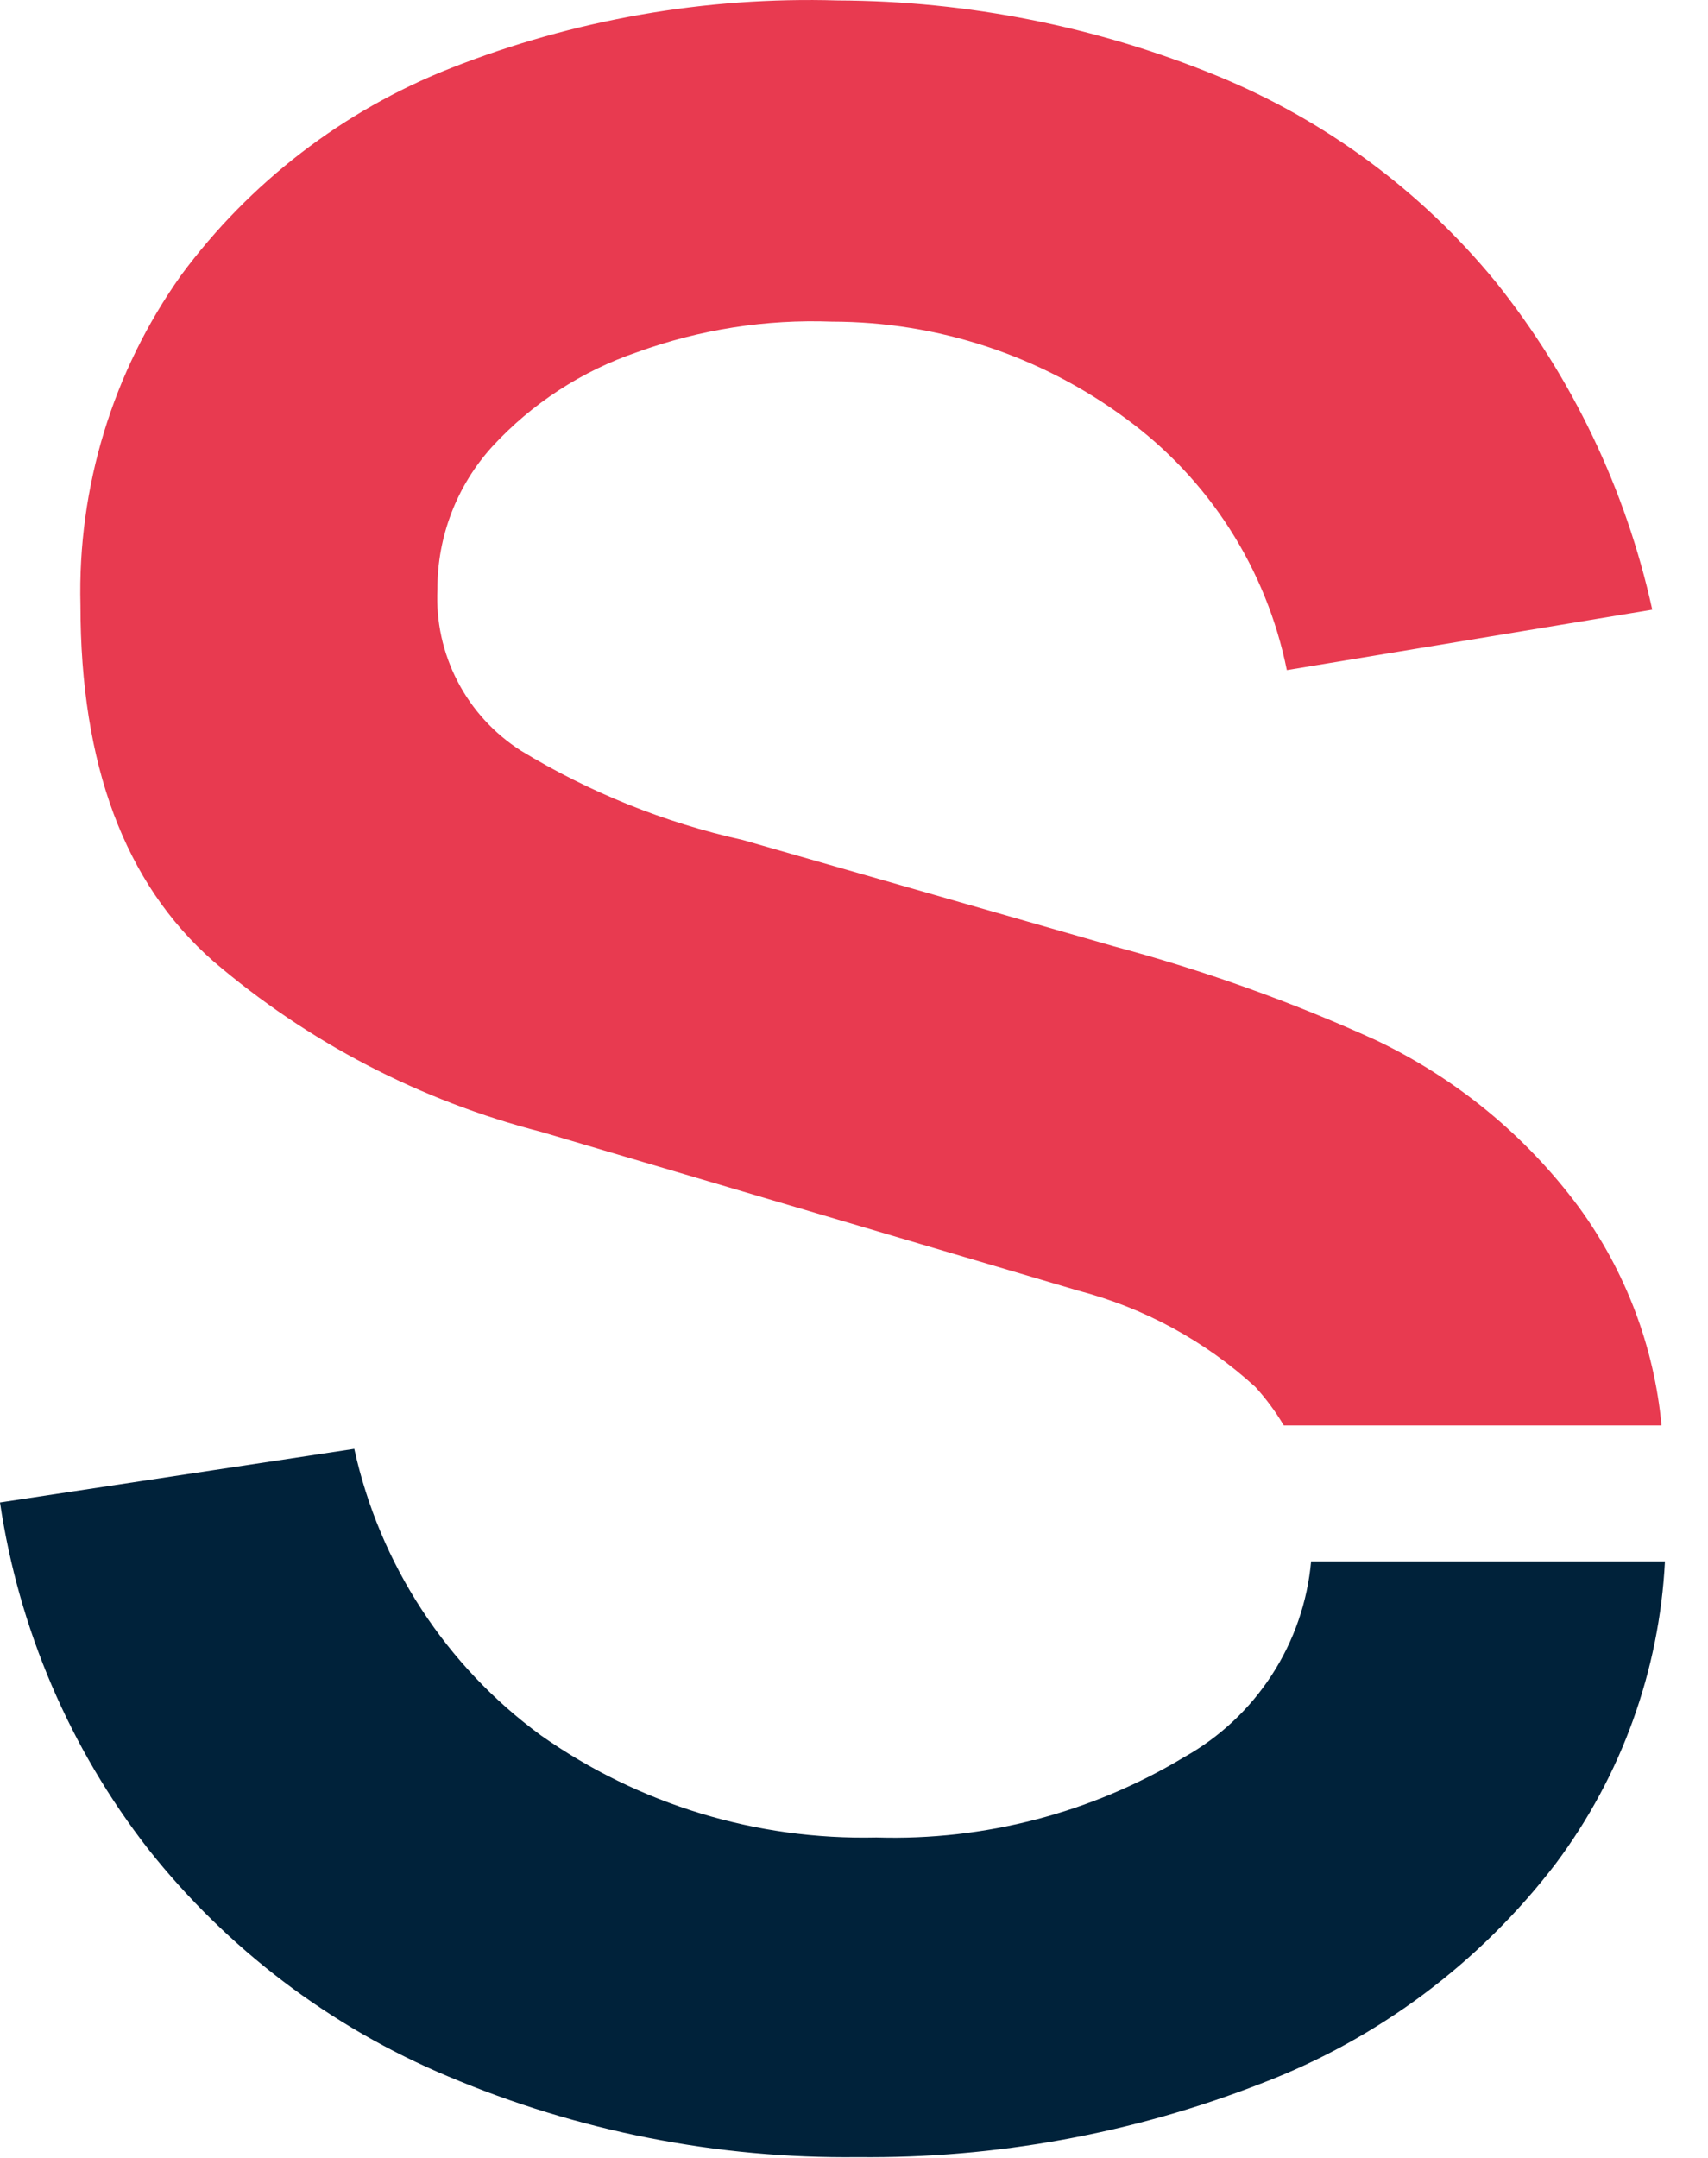 <svg width="19" height="24" viewBox="0 0 19 24" fill="none" xmlns="http://www.w3.org/2000/svg">
<path d="M13.175 19.541C12.143 20.162 10.953 20.473 9.749 20.436C8.416 20.467 7.108 20.069 6.018 19.301C4.96 18.527 4.222 17.394 3.941 16.114L0 16.71C0.208 18.116 0.776 19.444 1.649 20.565C2.528 21.675 3.675 22.545 4.982 23.092C6.424 23.703 7.977 24.009 9.543 23.991C11.077 24.007 12.599 23.73 14.028 23.173C15.328 22.678 16.465 21.829 17.309 20.723C18.037 19.749 18.459 18.58 18.521 17.365H14.585C14.544 17.815 14.395 18.248 14.149 18.627C13.904 19.006 13.569 19.32 13.175 19.541Z" fill="#00223A"/>
<path d="M17.562 13.424C16.974 12.631 16.2 11.995 15.309 11.57C14.367 11.141 13.391 10.792 12.392 10.525L8.262 9.342C7.391 9.149 6.558 8.813 5.795 8.349C5.496 8.158 5.252 7.892 5.089 7.576C4.926 7.261 4.849 6.909 4.866 6.554C4.864 5.968 5.081 5.403 5.474 4.969C5.917 4.487 6.473 4.125 7.093 3.915C7.786 3.664 8.52 3.549 9.256 3.577C10.431 3.578 11.575 3.955 12.52 4.652C13.448 5.328 14.088 6.328 14.315 7.453L18.38 6.781C18.087 5.447 17.49 4.198 16.636 3.132C15.808 2.122 14.74 1.334 13.531 0.84C12.194 0.294 10.765 0.01 9.32 0.005C7.848 -0.039 6.382 0.218 5.011 0.759C3.816 1.23 2.777 2.029 2.013 3.063C1.254 4.132 0.862 5.419 0.895 6.73C0.895 8.503 1.386 9.822 2.369 10.687C3.425 11.592 4.675 12.242 6.022 12.589L11.993 14.354C12.727 14.546 13.404 14.913 13.964 15.425C14.084 15.556 14.19 15.7 14.281 15.853H18.483C18.401 14.975 18.082 14.136 17.562 13.424Z" fill="#E83A50"/>
</svg>
